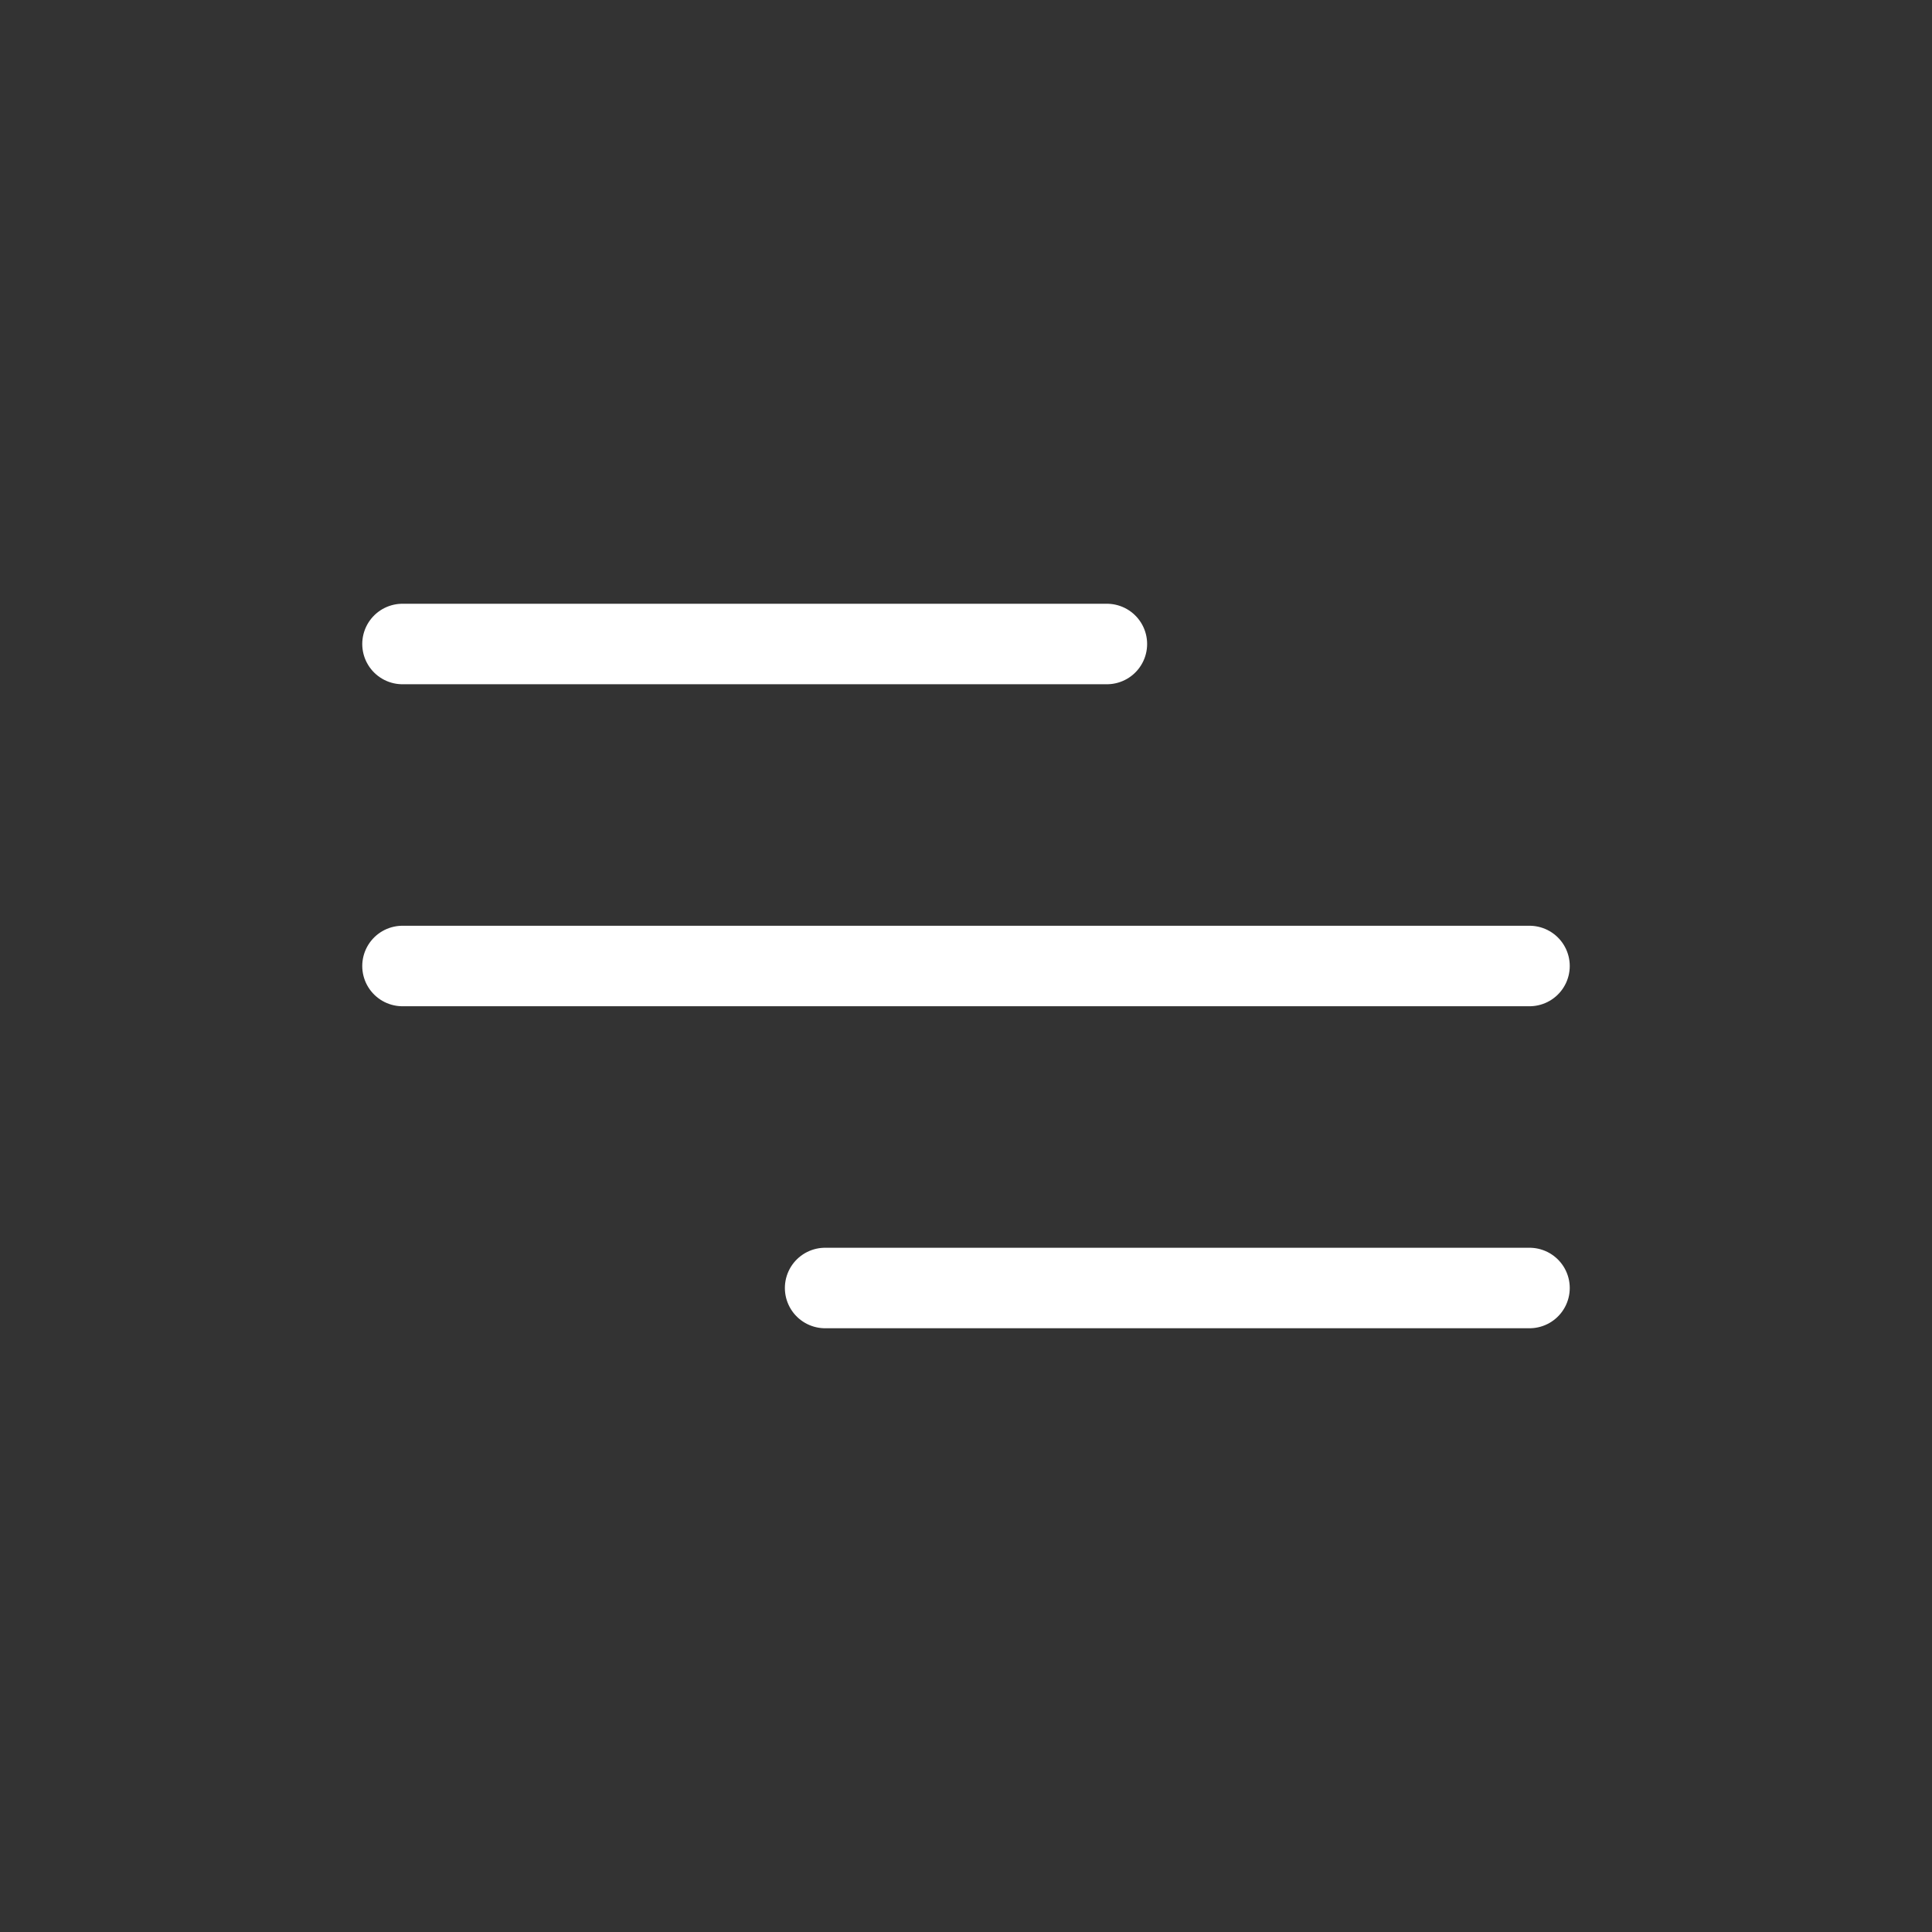<svg
  xmlns="http://www.w3.org/2000/svg"
  viewBox="0 0 24 24"
  fill="none"
>
  <rect x="0" y="0" width="24" height="24" fill="#333333" stroke="none"/>
  <path
    d="M5 8H13.75M5 12H19M10.25 16L19 16"
    stroke="#fff"
    stroke-linecap="round"
    stroke-linejoin="round"
  />
</svg>